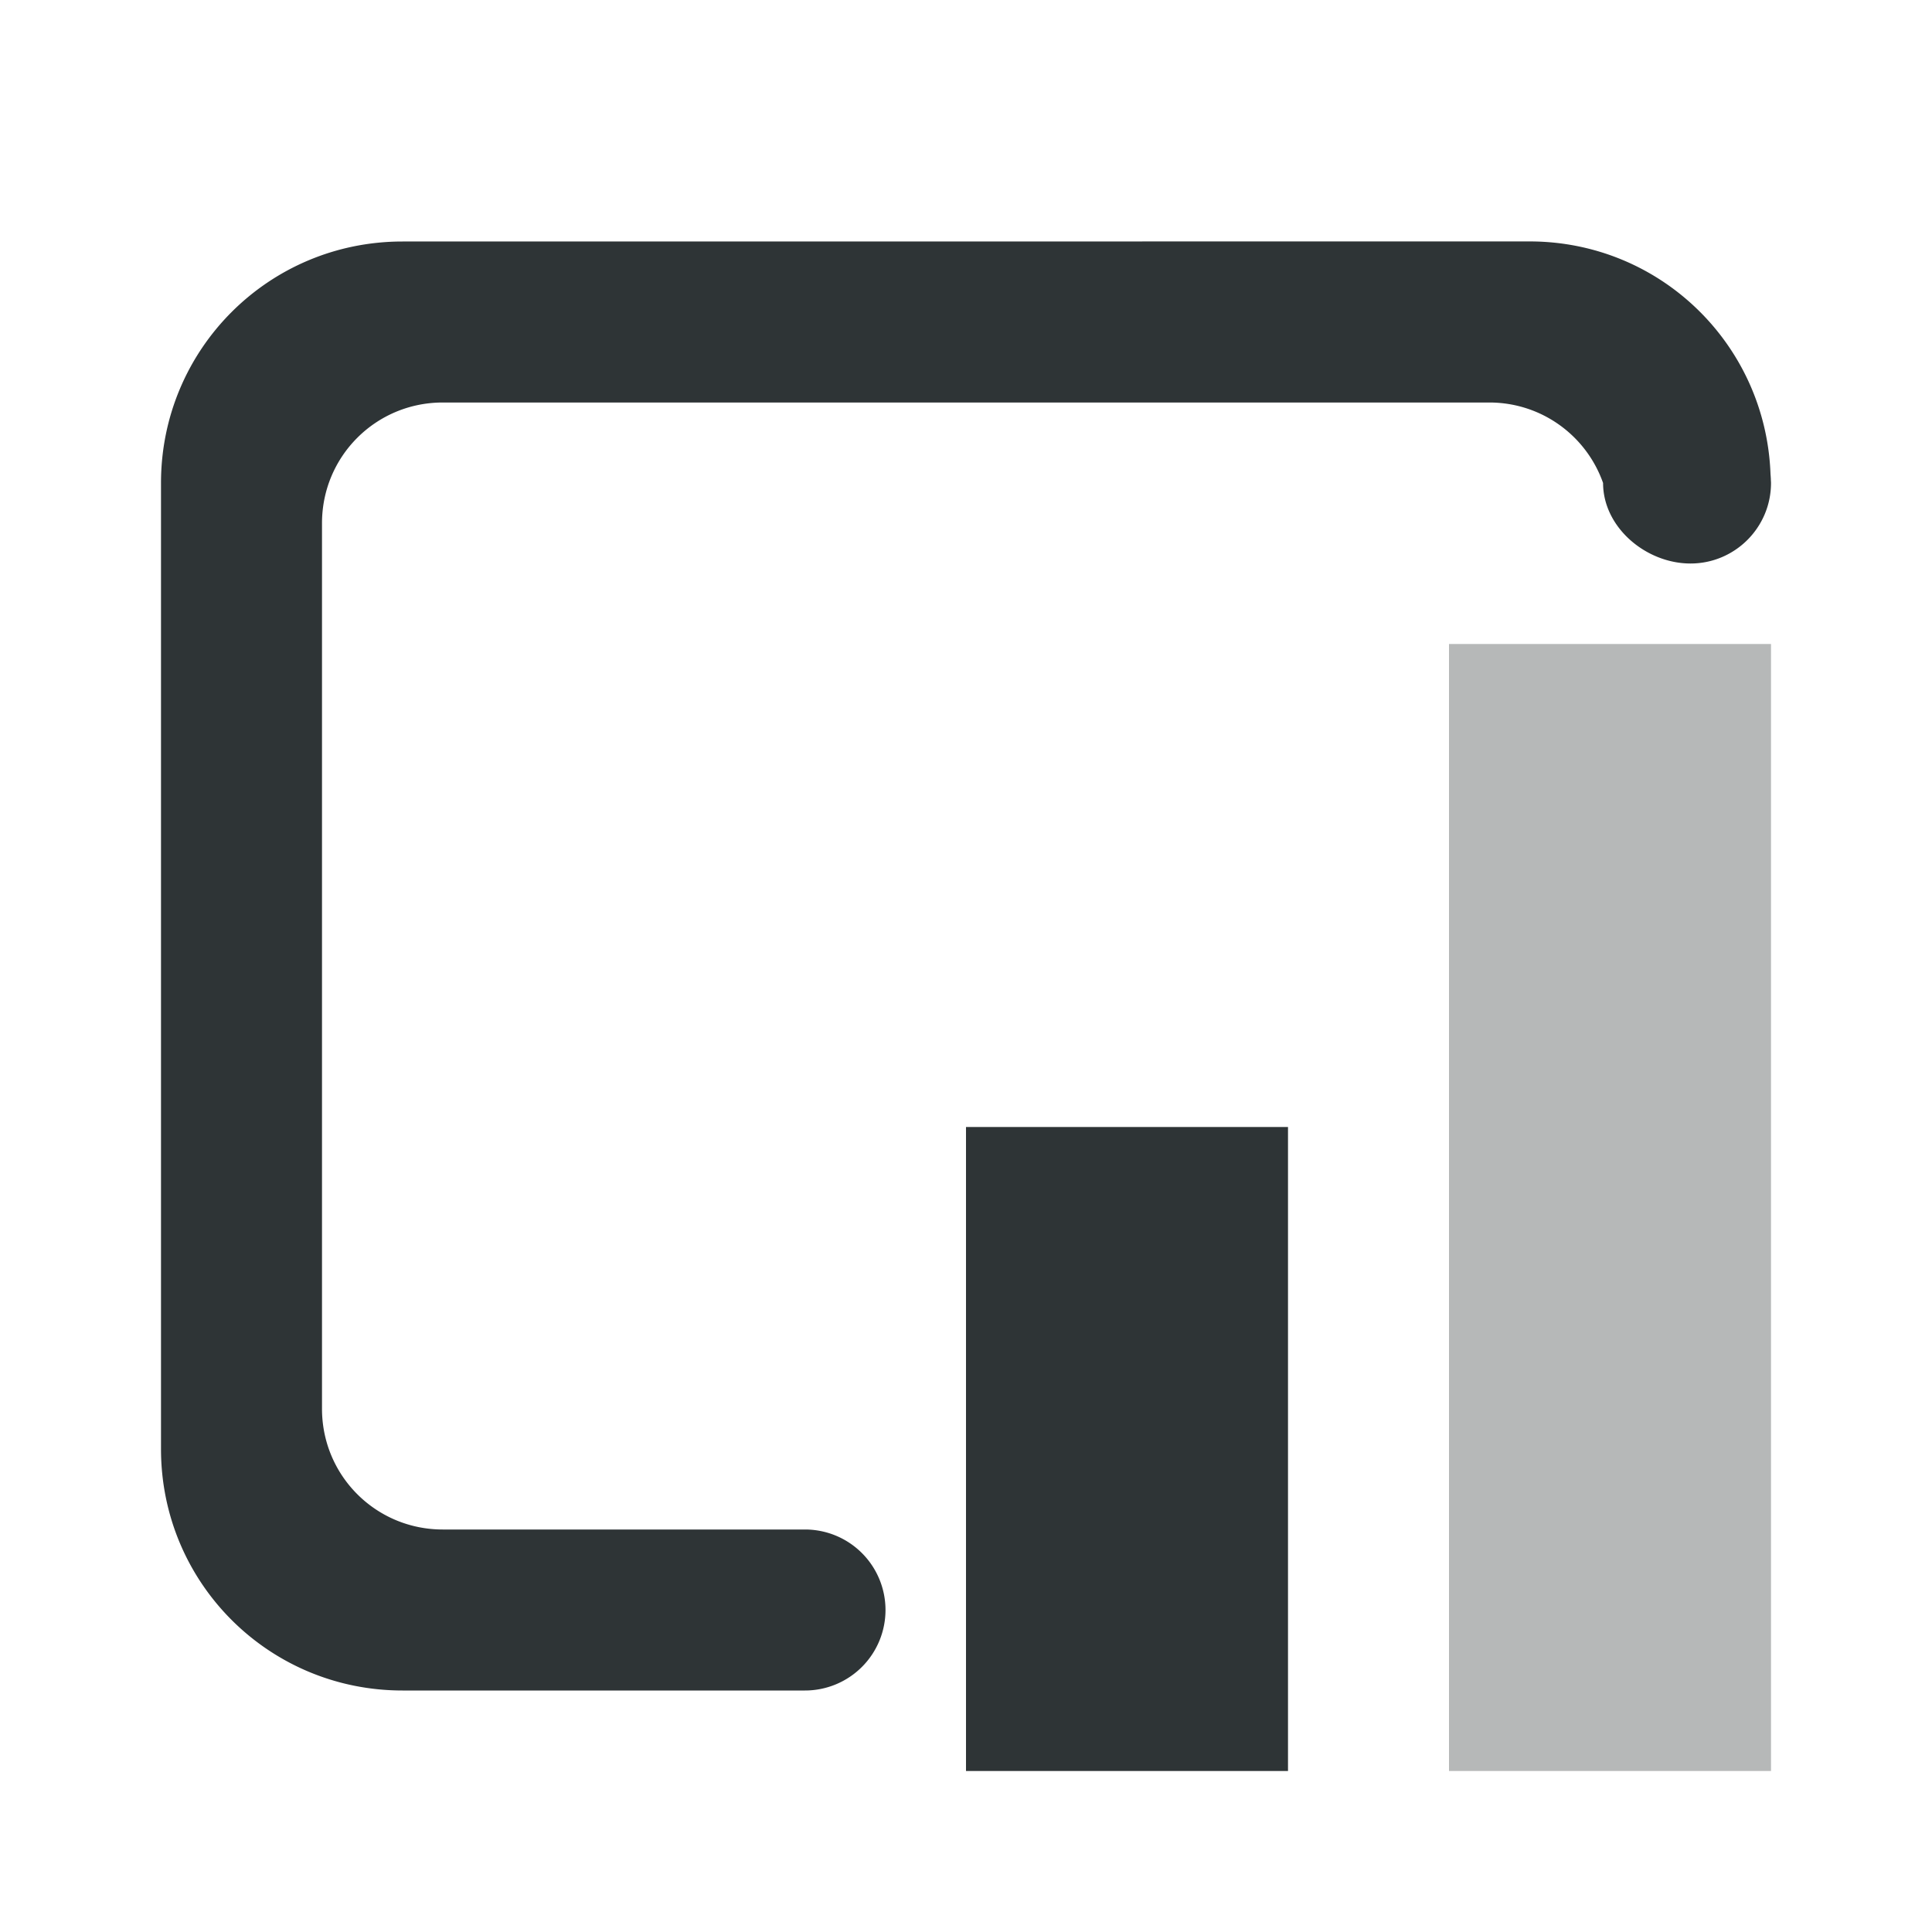 <svg viewBox="0 0 24 24" xmlns="http://www.w3.org/2000/svg"><g fill="#2e3436"><path d="m12 14v8h4v-8z"/><path d="m18 8v14h4v-14z" opacity=".35"/><path d="m5 3c-1.662 0-3 1.338-3 3v12c0 1.662 1.338 3 3 3h5a1 1 0 0 0 1-1 1 1 0 0 0 -1-1h-4.5c-.831 0-1.5-.669-1.5-1.5v-11c0-.831.669-1.5 1.5-1.5h13c.655 0 1.209.417 1.414 1 0 .552.534 1 1.086 1s1-.448 1-1c0-.017-.002-.032-.002-.049-.001-.02-.002-.039-.004-.059-.057-1.611-1.369-2.893-2.994-2.893z"/></g></svg>